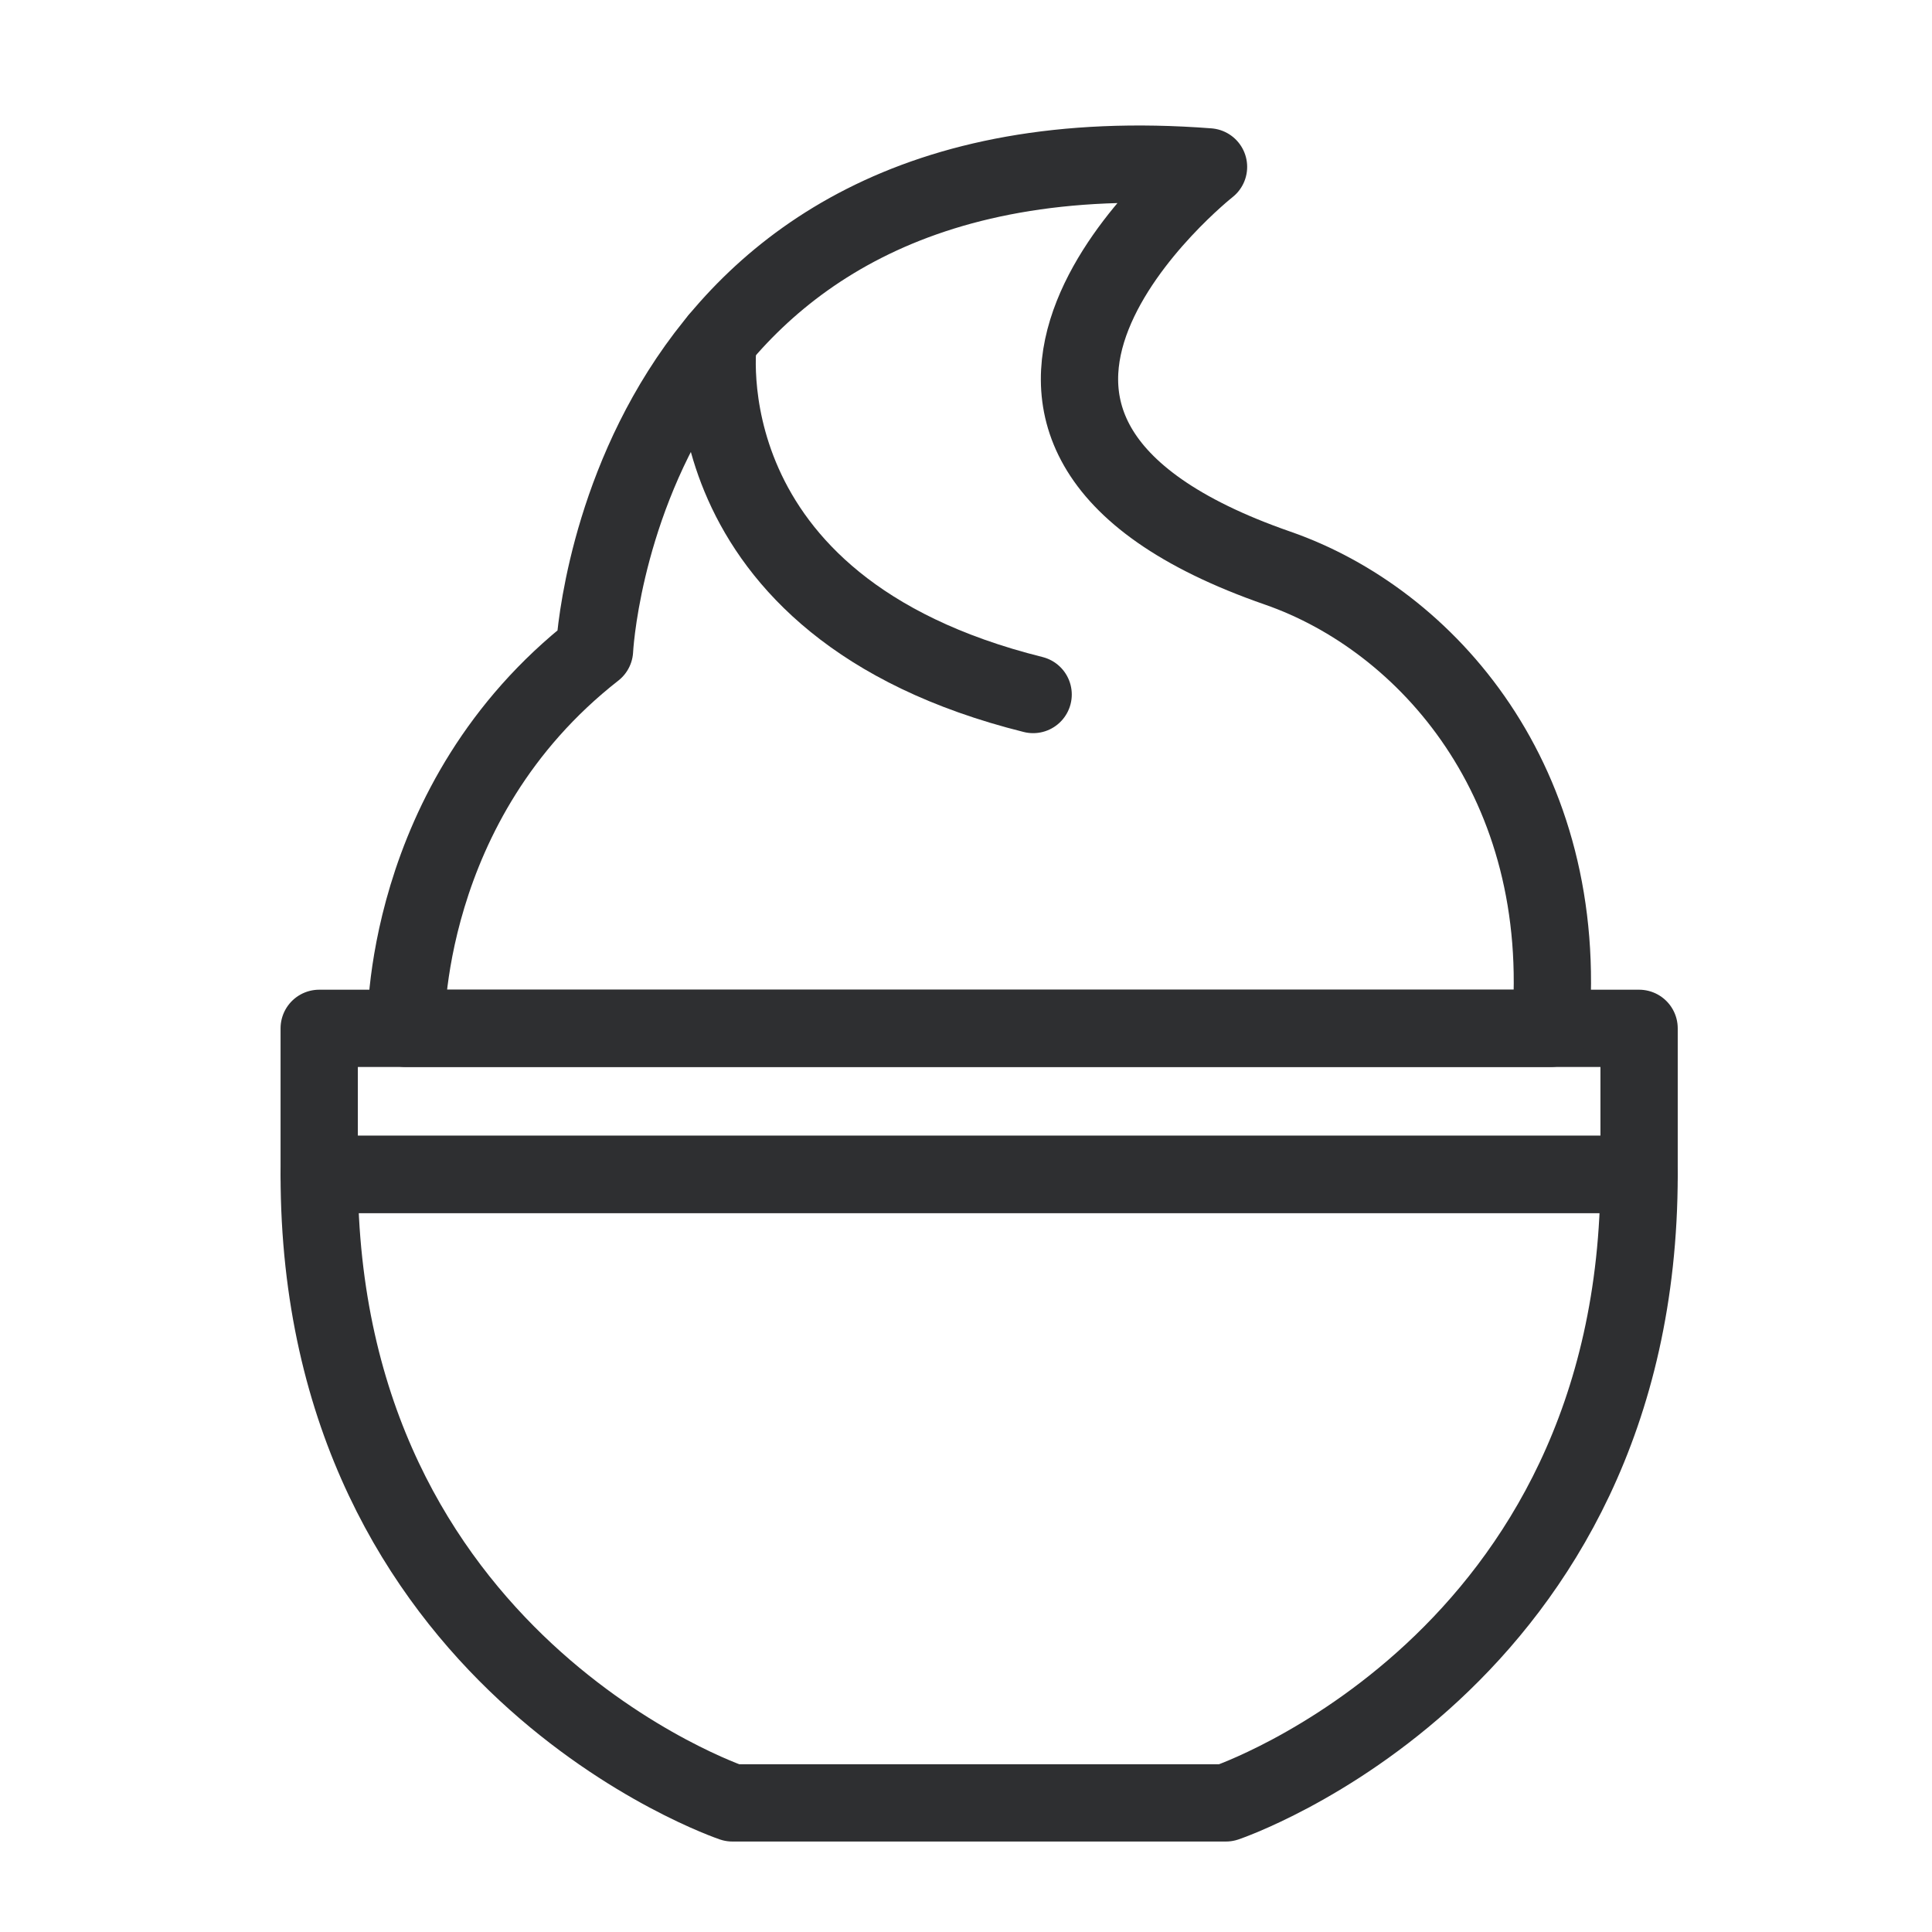 <?xml version="1.0" encoding="UTF-8" standalone="no"?>
<!DOCTYPE svg PUBLIC "-//W3C//DTD SVG 1.1//EN" "http://www.w3.org/Graphics/SVG/1.1/DTD/svg11.dtd">
<svg width="100%" height="100%" viewBox="0 0 100 100" version="1.1" xmlns="http://www.w3.org/2000/svg" xmlns:xlink="http://www.w3.org/1999/xlink" xml:space="preserve" xmlns:serif="http://www.serif.com/" style="fill-rule:evenodd;clip-rule:evenodd;stroke-linecap:round;stroke-linejoin:round;stroke-miterlimit:1.5;">
    <g id="HAIR-STYLE" serif:id="HAIR STYLE">
        <g transform="matrix(1,0,0,1,-0.144,-1.713)">
            <path d="M38.051,95.03C38.051,95.03 16.666,87.829 16.666,62.5L84.983,62.5C84.983,87.829 63.598,95.03 63.598,95.03L38.051,95.03Z" style="fill:none;stroke:rgb(46,47,49);stroke-width:4px;"/>
        </g>
        <rect x="16.522" y="53.227" width="68.317" height="7.56" style="fill:none;stroke:rgb(46,47,49);stroke-width:4px;"/>
        <g transform="matrix(1,0,0,1,0.607,0)">
            <g>
                <path d="M36.575,17.585C36.575,17.585 34.589,31.39 52.868,35.948" style="fill:none;stroke:rgb(46,47,49);stroke-width:4px;"/>
            </g>
            <path d="M79.641,53.227L20.404,53.227C20.404,53.227 20.122,41.508 30.165,33.653C30.165,33.653 31.477,6.296 61.946,8.638C61.946,8.638 44.76,22.193 65.526,29.406C73.24,32.086 80.716,40.491 79.641,53.227Z" style="fill:none;stroke:rgb(46,47,49);stroke-width:4px;"/>
        </g>
    </g>
</svg>
